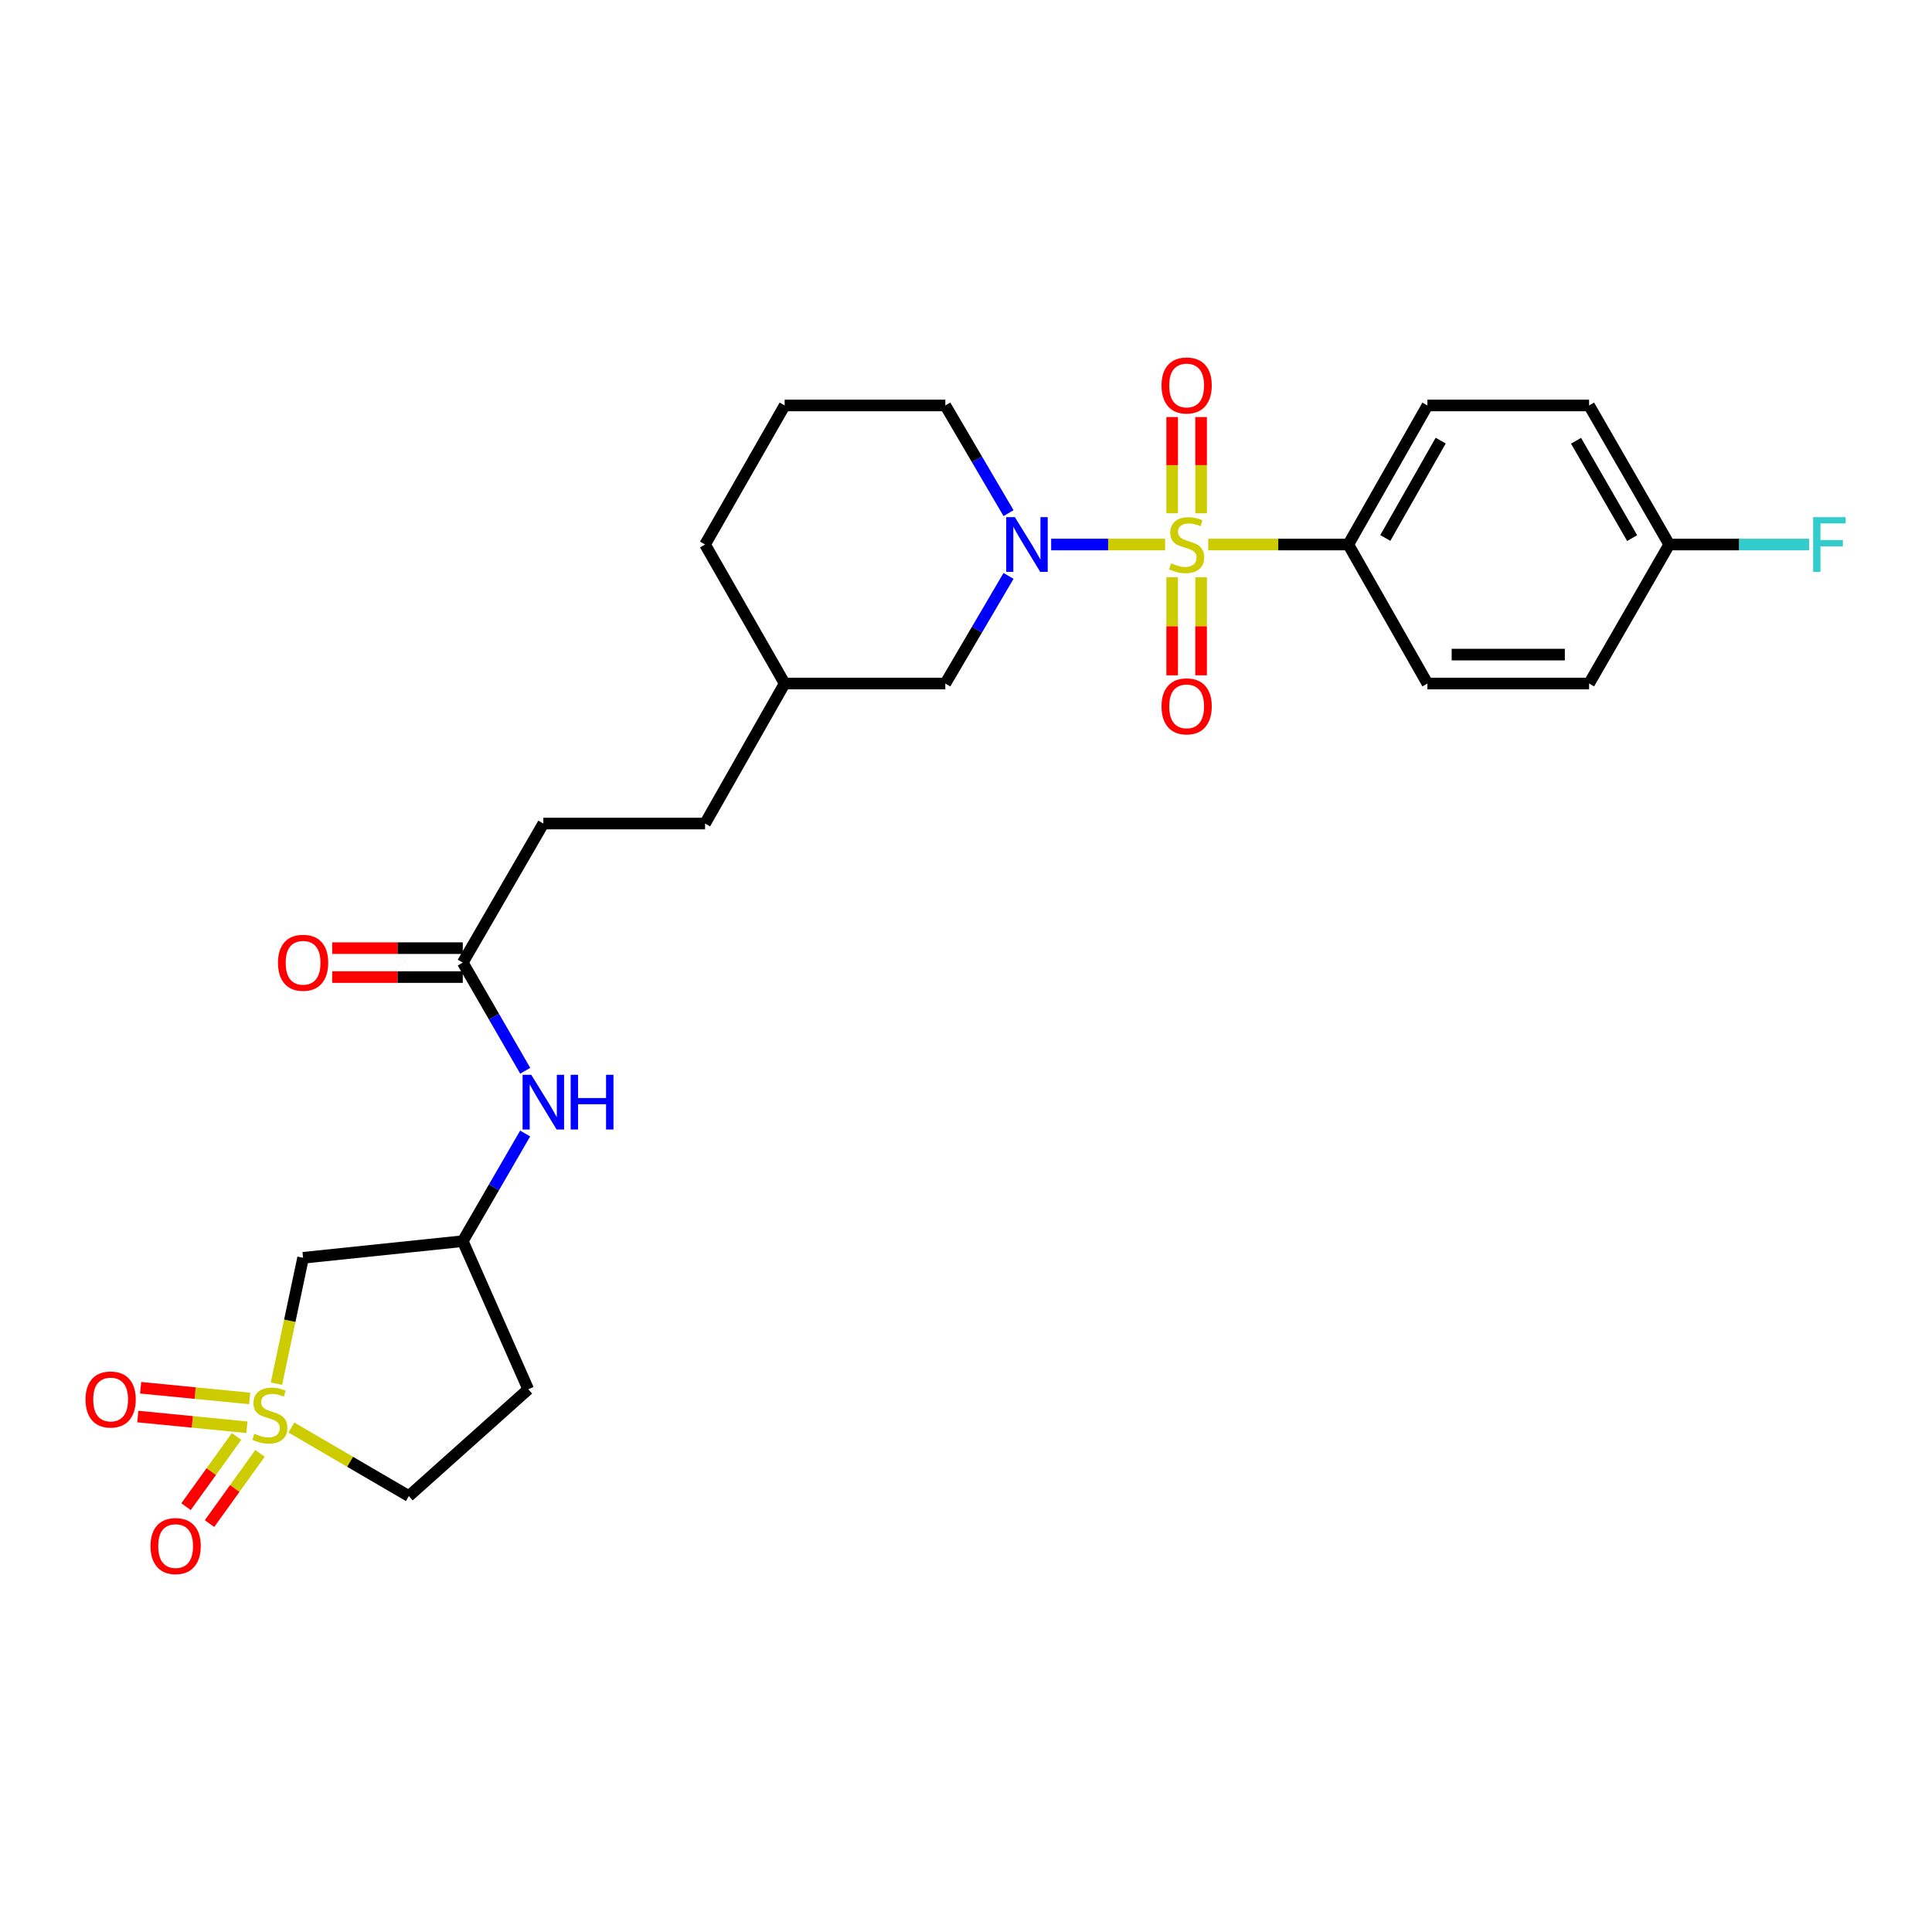 <?xml version='1.0' encoding='iso-8859-1'?>
<svg version='1.1' baseProfile='full'
              xmlns='http://www.w3.org/2000/svg'
                      xmlns:rdkit='http://www.rdkit.org/xml'
                      xmlns:xlink='http://www.w3.org/1999/xlink'
                  xml:space='preserve'
width='1000px' height='1000px' viewBox='0 0 1000 1000'>
<!-- END OF HEADER -->
<rect style='opacity:1.0;fill:#FFFFFF;stroke:none' width='1000' height='1000' x='0' y='0'> </rect>
<path class='bond-1' d='M 603.057,281.844 L 573.569,281.844' style='fill:none;fill-rule:evenodd;stroke:#CCCC00;stroke-width:6px;stroke-linecap:butt;stroke-linejoin:miter;stroke-opacity:1' />
<path class='bond-1' d='M 573.569,281.844 L 544.08,281.844' style='fill:none;fill-rule:evenodd;stroke:#0000FF;stroke-width:6px;stroke-linecap:butt;stroke-linejoin:miter;stroke-opacity:1' />
<path class='bond-3' d='M 625.375,281.844 L 661.626,281.844' style='fill:none;fill-rule:evenodd;stroke:#CCCC00;stroke-width:6px;stroke-linecap:butt;stroke-linejoin:miter;stroke-opacity:1' />
<path class='bond-3' d='M 661.626,281.844 L 697.877,281.844' style='fill:none;fill-rule:evenodd;stroke:#000000;stroke-width:6px;stroke-linecap:butt;stroke-linejoin:miter;stroke-opacity:1' />
<path class='bond-4' d='M 606.717,298.816 L 606.717,324.177' style='fill:none;fill-rule:evenodd;stroke:#CCCC00;stroke-width:6px;stroke-linecap:butt;stroke-linejoin:miter;stroke-opacity:1' />
<path class='bond-4' d='M 606.717,324.177 L 606.717,349.538' style='fill:none;fill-rule:evenodd;stroke:#FF0000;stroke-width:6px;stroke-linecap:butt;stroke-linejoin:miter;stroke-opacity:1' />
<path class='bond-4' d='M 621.69,298.816 L 621.69,324.177' style='fill:none;fill-rule:evenodd;stroke:#CCCC00;stroke-width:6px;stroke-linecap:butt;stroke-linejoin:miter;stroke-opacity:1' />
<path class='bond-4' d='M 621.69,324.177 L 621.69,349.538' style='fill:none;fill-rule:evenodd;stroke:#FF0000;stroke-width:6px;stroke-linecap:butt;stroke-linejoin:miter;stroke-opacity:1' />
<path class='bond-5' d='M 621.69,265.664 L 621.69,240.761' style='fill:none;fill-rule:evenodd;stroke:#CCCC00;stroke-width:6px;stroke-linecap:butt;stroke-linejoin:miter;stroke-opacity:1' />
<path class='bond-5' d='M 621.69,240.761 L 621.69,215.858' style='fill:none;fill-rule:evenodd;stroke:#FF0000;stroke-width:6px;stroke-linecap:butt;stroke-linejoin:miter;stroke-opacity:1' />
<path class='bond-5' d='M 606.717,265.664 L 606.717,240.761' style='fill:none;fill-rule:evenodd;stroke:#CCCC00;stroke-width:6px;stroke-linecap:butt;stroke-linejoin:miter;stroke-opacity:1' />
<path class='bond-5' d='M 606.717,240.761 L 606.717,215.858' style='fill:none;fill-rule:evenodd;stroke:#FF0000;stroke-width:6px;stroke-linecap:butt;stroke-linejoin:miter;stroke-opacity:1' />
<path class='bond-0' d='M 143.096,716.181 L 149.988,683.608' style='fill:none;fill-rule:evenodd;stroke:#CCCC00;stroke-width:6px;stroke-linecap:butt;stroke-linejoin:miter;stroke-opacity:1' />
<path class='bond-0' d='M 149.988,683.608 L 156.879,651.035' style='fill:none;fill-rule:evenodd;stroke:#000000;stroke-width:6px;stroke-linecap:butt;stroke-linejoin:miter;stroke-opacity:1' />
<path class='bond-6' d='M 129.25,723.835 L 101.019,721.065' style='fill:none;fill-rule:evenodd;stroke:#CCCC00;stroke-width:6px;stroke-linecap:butt;stroke-linejoin:miter;stroke-opacity:1' />
<path class='bond-6' d='M 101.019,721.065 L 72.788,718.295' style='fill:none;fill-rule:evenodd;stroke:#FF0000;stroke-width:6px;stroke-linecap:butt;stroke-linejoin:miter;stroke-opacity:1' />
<path class='bond-6' d='M 127.788,738.737 L 99.557,735.967' style='fill:none;fill-rule:evenodd;stroke:#CCCC00;stroke-width:6px;stroke-linecap:butt;stroke-linejoin:miter;stroke-opacity:1' />
<path class='bond-6' d='M 99.557,735.967 L 71.326,733.197' style='fill:none;fill-rule:evenodd;stroke:#FF0000;stroke-width:6px;stroke-linecap:butt;stroke-linejoin:miter;stroke-opacity:1' />
<path class='bond-7' d='M 122.424,743.53 L 109.357,761.693' style='fill:none;fill-rule:evenodd;stroke:#CCCC00;stroke-width:6px;stroke-linecap:butt;stroke-linejoin:miter;stroke-opacity:1' />
<path class='bond-7' d='M 109.357,761.693 L 96.29,779.856' style='fill:none;fill-rule:evenodd;stroke:#FF0000;stroke-width:6px;stroke-linecap:butt;stroke-linejoin:miter;stroke-opacity:1' />
<path class='bond-7' d='M 134.578,752.275 L 121.511,770.438' style='fill:none;fill-rule:evenodd;stroke:#CCCC00;stroke-width:6px;stroke-linecap:butt;stroke-linejoin:miter;stroke-opacity:1' />
<path class='bond-7' d='M 121.511,770.438 L 108.444,788.601' style='fill:none;fill-rule:evenodd;stroke:#FF0000;stroke-width:6px;stroke-linecap:butt;stroke-linejoin:miter;stroke-opacity:1' />
<path class='bond-29' d='M 150.831,738.893 L 181.227,756.628' style='fill:none;fill-rule:evenodd;stroke:#CCCC00;stroke-width:6px;stroke-linecap:butt;stroke-linejoin:miter;stroke-opacity:1' />
<path class='bond-29' d='M 181.227,756.628 L 211.622,774.363' style='fill:none;fill-rule:evenodd;stroke:#000000;stroke-width:6px;stroke-linecap:butt;stroke-linejoin:miter;stroke-opacity:1' />
<path class='bond-9' d='M 522.011,298.09 L 505.653,325.939' style='fill:none;fill-rule:evenodd;stroke:#0000FF;stroke-width:6px;stroke-linecap:butt;stroke-linejoin:miter;stroke-opacity:1' />
<path class='bond-9' d='M 505.653,325.939 L 489.296,353.789' style='fill:none;fill-rule:evenodd;stroke:#000000;stroke-width:6px;stroke-linecap:butt;stroke-linejoin:miter;stroke-opacity:1' />
<path class='bond-17' d='M 522.015,265.597 L 505.655,237.731' style='fill:none;fill-rule:evenodd;stroke:#0000FF;stroke-width:6px;stroke-linecap:butt;stroke-linejoin:miter;stroke-opacity:1' />
<path class='bond-17' d='M 505.655,237.731 L 489.296,209.865' style='fill:none;fill-rule:evenodd;stroke:#000000;stroke-width:6px;stroke-linecap:butt;stroke-linejoin:miter;stroke-opacity:1' />
<path class='bond-2' d='M 156.879,651.035 L 239.53,642.418' style='fill:none;fill-rule:evenodd;stroke:#000000;stroke-width:6px;stroke-linecap:butt;stroke-linejoin:miter;stroke-opacity:1' />
<path class='bond-15' d='M 697.877,281.844 L 738.828,209.865' style='fill:none;fill-rule:evenodd;stroke:#000000;stroke-width:6px;stroke-linecap:butt;stroke-linejoin:miter;stroke-opacity:1' />
<path class='bond-15' d='M 717.034,278.451 L 745.7,228.066' style='fill:none;fill-rule:evenodd;stroke:#000000;stroke-width:6px;stroke-linecap:butt;stroke-linejoin:miter;stroke-opacity:1' />
<path class='bond-16' d='M 697.877,281.844 L 738.828,353.789' style='fill:none;fill-rule:evenodd;stroke:#000000;stroke-width:6px;stroke-linecap:butt;stroke-linejoin:miter;stroke-opacity:1' />
<path class='bond-8' d='M 239.53,498.245 L 281.23,426.266' style='fill:none;fill-rule:evenodd;stroke:#000000;stroke-width:6px;stroke-linecap:butt;stroke-linejoin:miter;stroke-opacity:1' />
<path class='bond-10' d='M 239.53,498.245 L 255.69,526.236' style='fill:none;fill-rule:evenodd;stroke:#000000;stroke-width:6px;stroke-linecap:butt;stroke-linejoin:miter;stroke-opacity:1' />
<path class='bond-10' d='M 255.69,526.236 L 271.851,554.227' style='fill:none;fill-rule:evenodd;stroke:#0000FF;stroke-width:6px;stroke-linecap:butt;stroke-linejoin:miter;stroke-opacity:1' />
<path class='bond-13' d='M 239.53,490.758 L 205.738,490.758' style='fill:none;fill-rule:evenodd;stroke:#000000;stroke-width:6px;stroke-linecap:butt;stroke-linejoin:miter;stroke-opacity:1' />
<path class='bond-13' d='M 205.738,490.758 L 171.945,490.758' style='fill:none;fill-rule:evenodd;stroke:#FF0000;stroke-width:6px;stroke-linecap:butt;stroke-linejoin:miter;stroke-opacity:1' />
<path class='bond-13' d='M 239.53,505.731 L 205.738,505.731' style='fill:none;fill-rule:evenodd;stroke:#000000;stroke-width:6px;stroke-linecap:butt;stroke-linejoin:miter;stroke-opacity:1' />
<path class='bond-13' d='M 205.738,505.731 L 171.945,505.731' style='fill:none;fill-rule:evenodd;stroke:#FF0000;stroke-width:6px;stroke-linecap:butt;stroke-linejoin:miter;stroke-opacity:1' />
<path class='bond-22' d='M 489.296,353.789 L 406.137,353.789' style='fill:none;fill-rule:evenodd;stroke:#000000;stroke-width:6px;stroke-linecap:butt;stroke-linejoin:miter;stroke-opacity:1' />
<path class='bond-11' d='M 271.818,586.711 L 255.674,614.564' style='fill:none;fill-rule:evenodd;stroke:#0000FF;stroke-width:6px;stroke-linecap:butt;stroke-linejoin:miter;stroke-opacity:1' />
<path class='bond-11' d='M 255.674,614.564 L 239.53,642.418' style='fill:none;fill-rule:evenodd;stroke:#000000;stroke-width:6px;stroke-linecap:butt;stroke-linejoin:miter;stroke-opacity:1' />
<path class='bond-14' d='M 239.53,642.418 L 273.419,719.096' style='fill:none;fill-rule:evenodd;stroke:#000000;stroke-width:6px;stroke-linecap:butt;stroke-linejoin:miter;stroke-opacity:1' />
<path class='bond-12' d='M 211.622,774.363 L 273.419,719.096' style='fill:none;fill-rule:evenodd;stroke:#000000;stroke-width:6px;stroke-linecap:butt;stroke-linejoin:miter;stroke-opacity:1' />
<path class='bond-21' d='M 738.828,209.865 L 822.511,209.865' style='fill:none;fill-rule:evenodd;stroke:#000000;stroke-width:6px;stroke-linecap:butt;stroke-linejoin:miter;stroke-opacity:1' />
<path class='bond-20' d='M 738.828,353.789 L 822.511,353.789' style='fill:none;fill-rule:evenodd;stroke:#000000;stroke-width:6px;stroke-linecap:butt;stroke-linejoin:miter;stroke-opacity:1' />
<path class='bond-20' d='M 751.381,338.816 L 809.958,338.816' style='fill:none;fill-rule:evenodd;stroke:#000000;stroke-width:6px;stroke-linecap:butt;stroke-linejoin:miter;stroke-opacity:1' />
<path class='bond-25' d='M 489.296,209.865 L 406.137,209.865' style='fill:none;fill-rule:evenodd;stroke:#000000;stroke-width:6px;stroke-linecap:butt;stroke-linejoin:miter;stroke-opacity:1' />
<path class='bond-18' d='M 281.23,426.266 L 364.937,426.266' style='fill:none;fill-rule:evenodd;stroke:#000000;stroke-width:6px;stroke-linecap:butt;stroke-linejoin:miter;stroke-opacity:1' />
<path class='bond-19' d='M 863.994,281.844 L 822.511,353.789' style='fill:none;fill-rule:evenodd;stroke:#000000;stroke-width:6px;stroke-linecap:butt;stroke-linejoin:miter;stroke-opacity:1' />
<path class='bond-23' d='M 863.994,281.844 L 900.198,281.844' style='fill:none;fill-rule:evenodd;stroke:#000000;stroke-width:6px;stroke-linecap:butt;stroke-linejoin:miter;stroke-opacity:1' />
<path class='bond-23' d='M 900.198,281.844 L 936.402,281.844' style='fill:none;fill-rule:evenodd;stroke:#33CCCC;stroke-width:6px;stroke-linecap:butt;stroke-linejoin:miter;stroke-opacity:1' />
<path class='bond-27' d='M 863.994,281.844 L 822.511,209.865' style='fill:none;fill-rule:evenodd;stroke:#000000;stroke-width:6px;stroke-linecap:butt;stroke-linejoin:miter;stroke-opacity:1' />
<path class='bond-27' d='M 844.799,278.523 L 815.76,228.139' style='fill:none;fill-rule:evenodd;stroke:#000000;stroke-width:6px;stroke-linecap:butt;stroke-linejoin:miter;stroke-opacity:1' />
<path class='bond-24' d='M 406.137,353.789 L 364.937,426.266' style='fill:none;fill-rule:evenodd;stroke:#000000;stroke-width:6px;stroke-linecap:butt;stroke-linejoin:miter;stroke-opacity:1' />
<path class='bond-28' d='M 406.137,353.789 L 364.937,281.844' style='fill:none;fill-rule:evenodd;stroke:#000000;stroke-width:6px;stroke-linecap:butt;stroke-linejoin:miter;stroke-opacity:1' />
<path class='bond-26' d='M 406.137,209.865 L 364.937,281.844' style='fill:none;fill-rule:evenodd;stroke:#000000;stroke-width:6px;stroke-linecap:butt;stroke-linejoin:miter;stroke-opacity:1' />
<path  class='atom-0' d='M 606.203 291.564
Q 606.523 291.684, 607.843 292.244
Q 609.163 292.804, 610.603 293.164
Q 612.083 293.484, 613.523 293.484
Q 616.203 293.484, 617.763 292.204
Q 619.323 290.884, 619.323 288.604
Q 619.323 287.044, 618.523 286.084
Q 617.763 285.124, 616.563 284.604
Q 615.363 284.084, 613.363 283.484
Q 610.843 282.724, 609.323 282.004
Q 607.843 281.284, 606.763 279.764
Q 605.723 278.244, 605.723 275.684
Q 605.723 272.124, 608.123 269.924
Q 610.563 267.724, 615.363 267.724
Q 618.643 267.724, 622.363 269.284
L 621.443 272.364
Q 618.043 270.964, 615.483 270.964
Q 612.723 270.964, 611.203 272.124
Q 609.683 273.244, 609.723 275.204
Q 609.723 276.724, 610.483 277.644
Q 611.283 278.564, 612.403 279.084
Q 613.563 279.604, 615.483 280.204
Q 618.043 281.004, 619.563 281.804
Q 621.083 282.604, 622.163 284.244
Q 623.283 285.844, 623.283 288.604
Q 623.283 292.524, 620.643 294.644
Q 618.043 296.724, 613.683 296.724
Q 611.163 296.724, 609.243 296.164
Q 607.363 295.644, 605.123 294.724
L 606.203 291.564
' fill='#CCCC00'/>
<path  class='atom-1' d='M 131.669 742.1
Q 131.989 742.22, 133.309 742.78
Q 134.629 743.34, 136.069 743.7
Q 137.549 744.02, 138.989 744.02
Q 141.669 744.02, 143.229 742.74
Q 144.789 741.42, 144.789 739.14
Q 144.789 737.58, 143.989 736.62
Q 143.229 735.66, 142.029 735.14
Q 140.829 734.62, 138.829 734.02
Q 136.309 733.26, 134.789 732.54
Q 133.309 731.82, 132.229 730.3
Q 131.189 728.78, 131.189 726.22
Q 131.189 722.66, 133.589 720.46
Q 136.029 718.26, 140.829 718.26
Q 144.109 718.26, 147.829 719.82
L 146.909 722.9
Q 143.509 721.5, 140.949 721.5
Q 138.189 721.5, 136.669 722.66
Q 135.149 723.78, 135.189 725.74
Q 135.189 727.26, 135.949 728.18
Q 136.749 729.1, 137.869 729.62
Q 139.029 730.14, 140.949 730.74
Q 143.509 731.54, 145.029 732.34
Q 146.549 733.14, 147.629 734.78
Q 148.749 736.38, 148.749 739.14
Q 148.749 743.06, 146.109 745.18
Q 143.509 747.26, 139.149 747.26
Q 136.629 747.26, 134.709 746.7
Q 132.829 746.18, 130.589 745.26
L 131.669 742.1
' fill='#CCCC00'/>
<path  class='atom-2' d='M 525.293 267.684
L 534.573 282.684
Q 535.493 284.164, 536.973 286.844
Q 538.453 289.524, 538.533 289.684
L 538.533 267.684
L 542.293 267.684
L 542.293 296.004
L 538.413 296.004
L 528.453 279.604
Q 527.293 277.684, 526.053 275.484
Q 524.853 273.284, 524.493 272.604
L 524.493 296.004
L 520.813 296.004
L 520.813 267.684
L 525.293 267.684
' fill='#0000FF'/>
<path  class='atom-5' d='M 601.203 365.606
Q 601.203 358.806, 604.563 355.006
Q 607.923 351.206, 614.203 351.206
Q 620.483 351.206, 623.843 355.006
Q 627.203 358.806, 627.203 365.606
Q 627.203 372.486, 623.803 376.406
Q 620.403 380.286, 614.203 380.286
Q 607.963 380.286, 604.563 376.406
Q 601.203 372.526, 601.203 365.606
M 614.203 377.086
Q 618.523 377.086, 620.843 374.206
Q 623.203 371.286, 623.203 365.606
Q 623.203 360.046, 620.843 357.246
Q 618.523 354.406, 614.203 354.406
Q 609.883 354.406, 607.523 357.206
Q 605.203 360.006, 605.203 365.606
Q 605.203 371.326, 607.523 374.206
Q 609.883 377.086, 614.203 377.086
' fill='#FF0000'/>
<path  class='atom-6' d='M 601.203 199.522
Q 601.203 192.722, 604.563 188.922
Q 607.923 185.122, 614.203 185.122
Q 620.483 185.122, 623.843 188.922
Q 627.203 192.722, 627.203 199.522
Q 627.203 206.402, 623.803 210.322
Q 620.403 214.202, 614.203 214.202
Q 607.963 214.202, 604.563 210.322
Q 601.203 206.442, 601.203 199.522
M 614.203 211.002
Q 618.523 211.002, 620.843 208.122
Q 623.203 205.202, 623.203 199.522
Q 623.203 193.962, 620.843 191.162
Q 618.523 188.322, 614.203 188.322
Q 609.883 188.322, 607.523 191.122
Q 605.203 193.922, 605.203 199.522
Q 605.203 205.242, 607.523 208.122
Q 609.883 211.002, 614.203 211.002
' fill='#FF0000'/>
<path  class='atom-7' d='M 44.267 724.375
Q 44.267 717.575, 47.627 713.775
Q 50.987 709.975, 57.267 709.975
Q 63.547 709.975, 66.907 713.775
Q 70.267 717.575, 70.267 724.375
Q 70.267 731.255, 66.867 735.175
Q 63.467 739.055, 57.267 739.055
Q 51.027 739.055, 47.627 735.175
Q 44.267 731.295, 44.267 724.375
M 57.267 735.855
Q 61.587 735.855, 63.907 732.975
Q 66.267 730.055, 66.267 724.375
Q 66.267 718.815, 63.907 716.015
Q 61.587 713.175, 57.267 713.175
Q 52.947 713.175, 50.587 715.975
Q 48.267 718.775, 48.267 724.375
Q 48.267 730.095, 50.587 732.975
Q 52.947 735.855, 57.267 735.855
' fill='#FF0000'/>
<path  class='atom-8' d='M 77.907 800.238
Q 77.907 793.438, 81.267 789.638
Q 84.627 785.838, 90.907 785.838
Q 97.187 785.838, 100.547 789.638
Q 103.907 793.438, 103.907 800.238
Q 103.907 807.118, 100.507 811.038
Q 97.107 814.918, 90.907 814.918
Q 84.667 814.918, 81.267 811.038
Q 77.907 807.158, 77.907 800.238
M 90.907 811.718
Q 95.227 811.718, 97.547 808.838
Q 99.907 805.918, 99.907 800.238
Q 99.907 794.678, 97.547 791.878
Q 95.227 789.038, 90.907 789.038
Q 86.587 789.038, 84.227 791.838
Q 81.907 794.638, 81.907 800.238
Q 81.907 805.958, 84.227 808.838
Q 86.587 811.718, 90.907 811.718
' fill='#FF0000'/>
<path  class='atom-11' d='M 274.97 556.312
L 284.25 571.312
Q 285.17 572.792, 286.65 575.472
Q 288.13 578.152, 288.21 578.312
L 288.21 556.312
L 291.97 556.312
L 291.97 584.632
L 288.09 584.632
L 278.13 568.232
Q 276.97 566.312, 275.73 564.112
Q 274.53 561.912, 274.17 561.232
L 274.17 584.632
L 270.49 584.632
L 270.49 556.312
L 274.97 556.312
' fill='#0000FF'/>
<path  class='atom-11' d='M 295.37 556.312
L 299.21 556.312
L 299.21 568.352
L 313.69 568.352
L 313.69 556.312
L 317.53 556.312
L 317.53 584.632
L 313.69 584.632
L 313.69 571.552
L 299.21 571.552
L 299.21 584.632
L 295.37 584.632
L 295.37 556.312
' fill='#0000FF'/>
<path  class='atom-14' d='M 143.879 498.325
Q 143.879 491.525, 147.239 487.725
Q 150.599 483.925, 156.879 483.925
Q 163.159 483.925, 166.519 487.725
Q 169.879 491.525, 169.879 498.325
Q 169.879 505.205, 166.479 509.125
Q 163.079 513.005, 156.879 513.005
Q 150.639 513.005, 147.239 509.125
Q 143.879 505.245, 143.879 498.325
M 156.879 509.805
Q 161.199 509.805, 163.519 506.925
Q 165.879 504.005, 165.879 498.325
Q 165.879 492.765, 163.519 489.965
Q 161.199 487.125, 156.879 487.125
Q 152.559 487.125, 150.199 489.925
Q 147.879 492.725, 147.879 498.325
Q 147.879 504.045, 150.199 506.925
Q 152.559 509.805, 156.879 509.805
' fill='#FF0000'/>
<path  class='atom-24' d='M 938.474 267.684
L 955.314 267.684
L 955.314 270.924
L 942.274 270.924
L 942.274 279.524
L 953.874 279.524
L 953.874 282.804
L 942.274 282.804
L 942.274 296.004
L 938.474 296.004
L 938.474 267.684
' fill='#33CCCC'/>
</svg>
